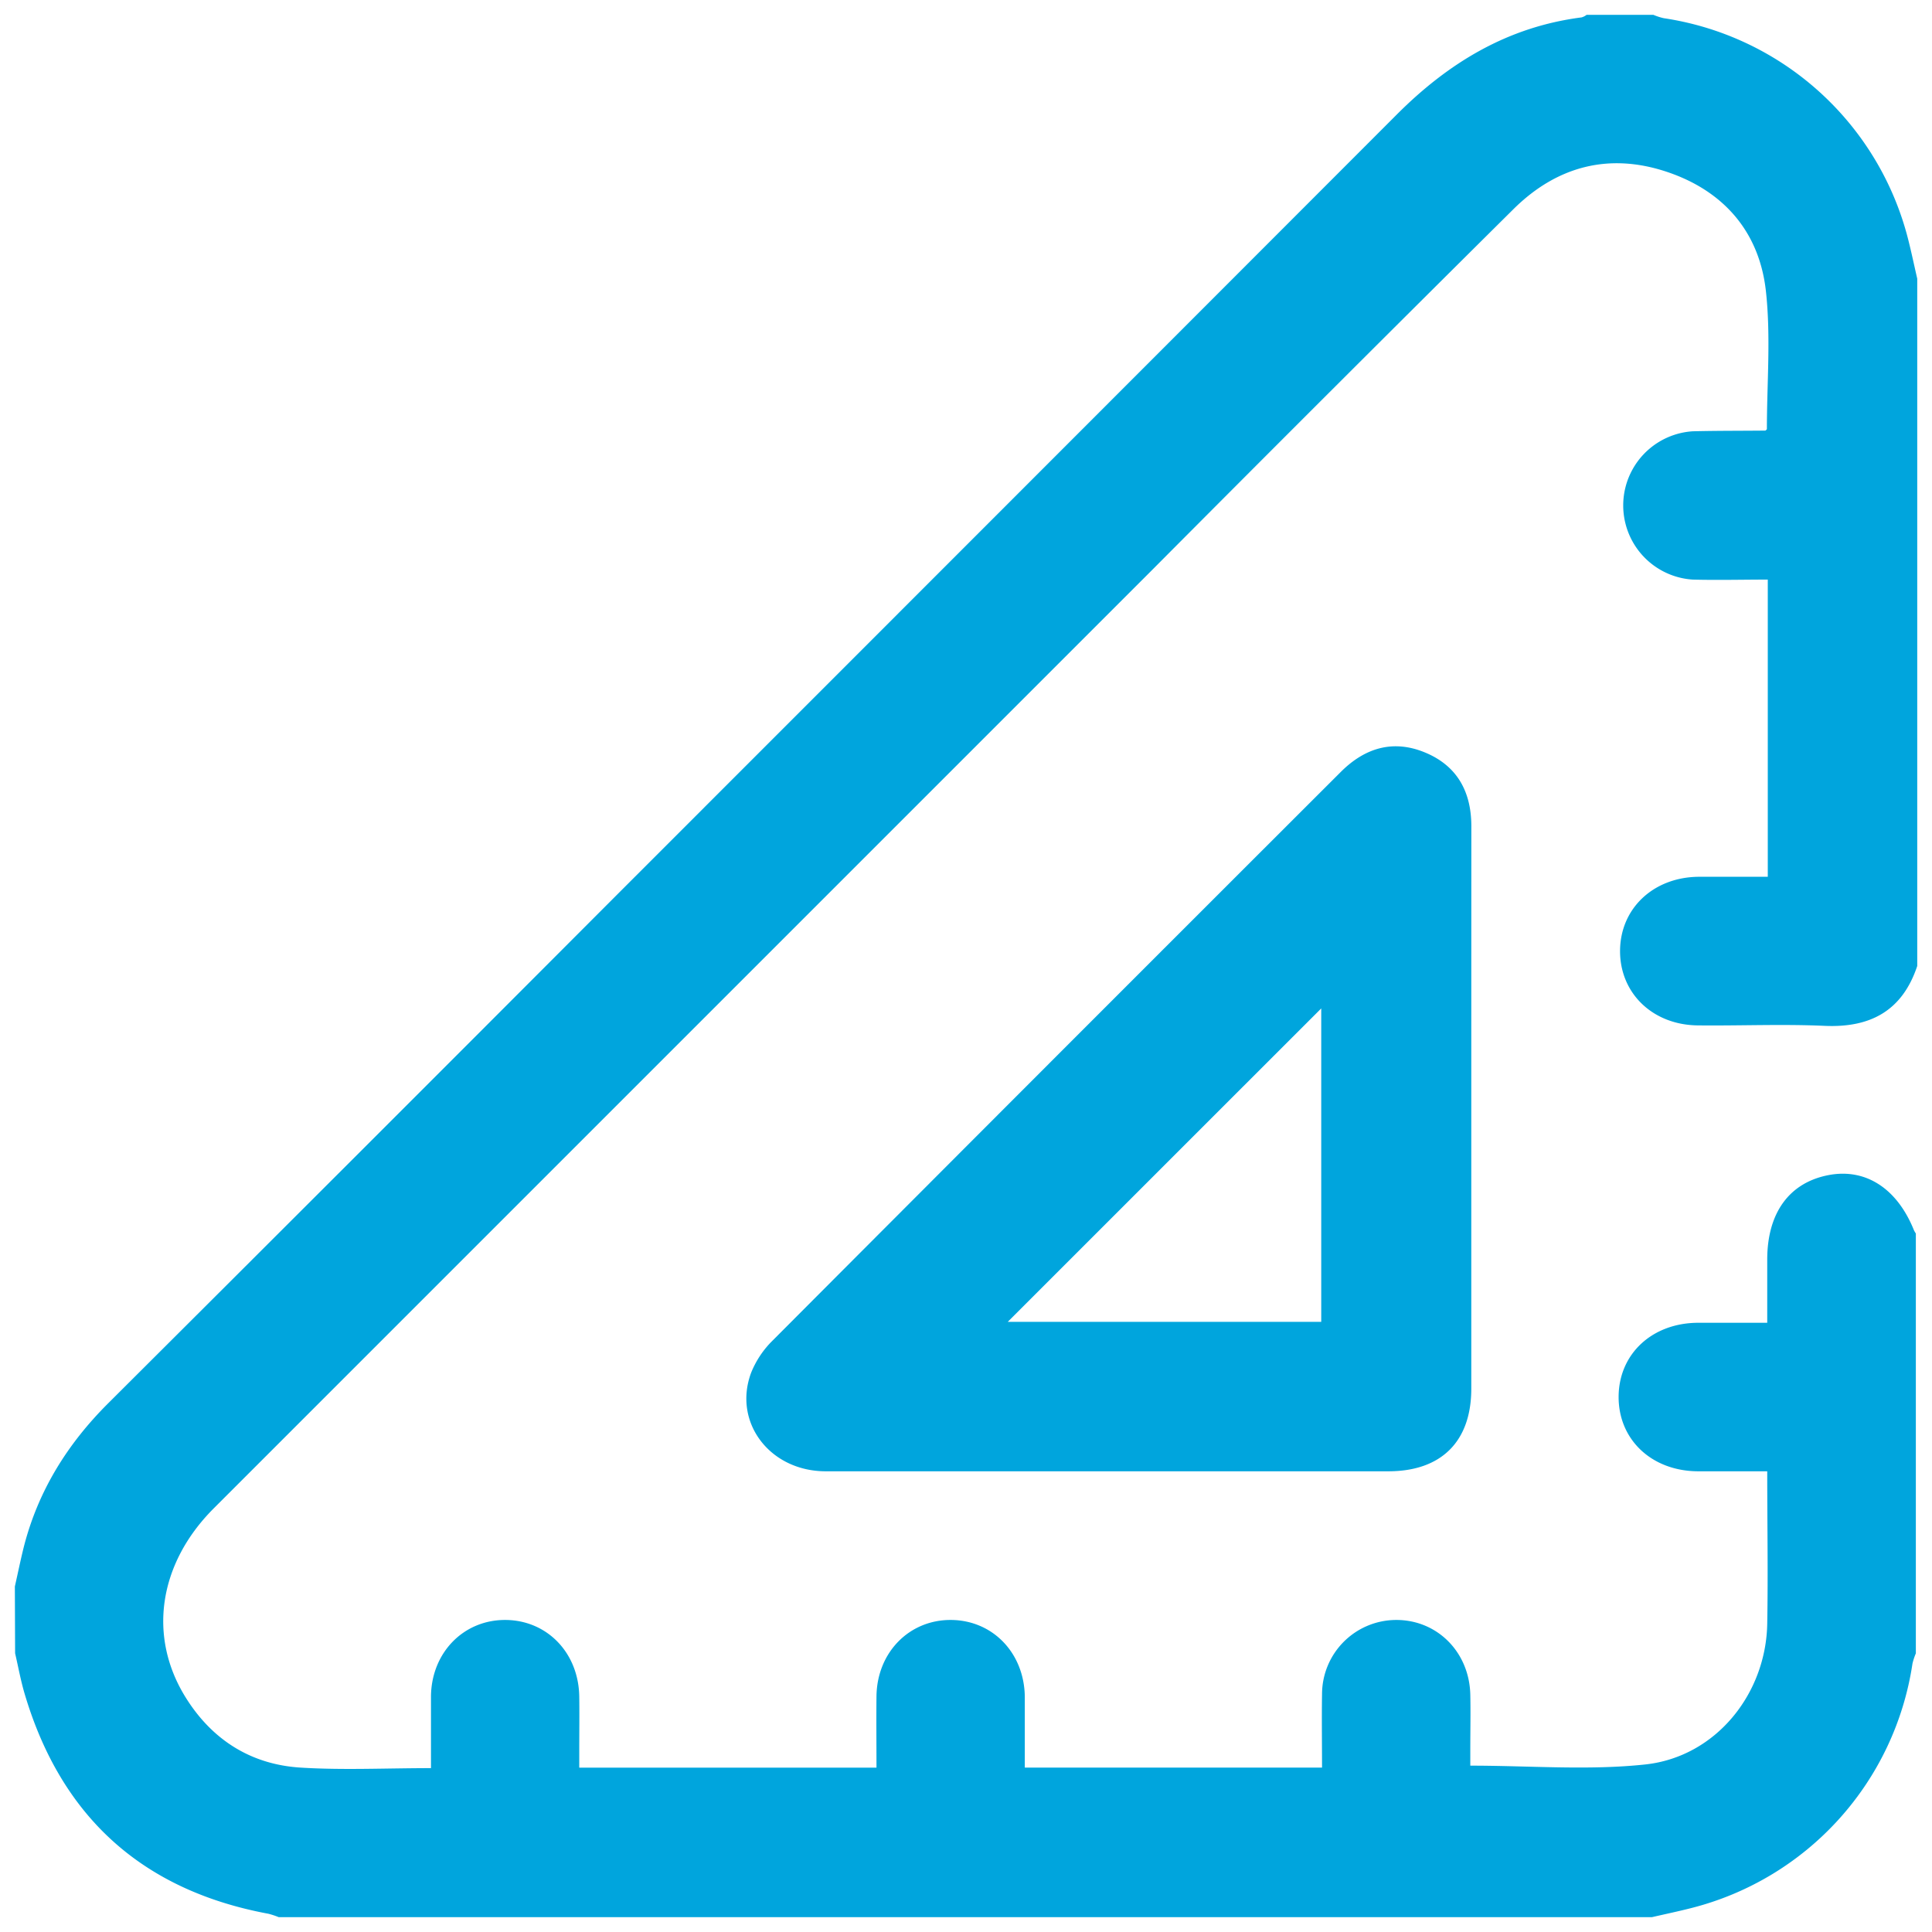 <?xml version="1.0" encoding="UTF-8"?> <svg xmlns="http://www.w3.org/2000/svg" id="Layer_1" data-name="Layer 1" viewBox="0 0 390 390"><defs><style>.cls-1{fill:#00a5dd;}</style></defs><path class="cls-1" d="M3,320.25c.6-2.65,1.14-5.32,1.81-8,2.89-11.31,8.81-20.79,17.05-29Q73.49,231.79,125,180.16q78.48-78.48,156.92-157c10.49-10.52,22.45-17.74,37.35-19.65a3,3,0,0,0,1-.51h13.5a12.18,12.18,0,0,0,2.07.67,60.05,60.05,0,0,1,49.35,44.66c.67,2.63,1.22,5.28,1.83,7.92V195c-3,9-9.4,12.5-18.72,12.08-8.48-.38-17,0-25.49-.09-9.13-.05-15.79-6.44-15.78-15s6.68-14.9,15.82-15c4.59,0,9.19,0,14,0V117c-5,0-10.07.13-15.13,0a15,15,0,0,1,0-29.94c4.87-.12,9.74-.09,14.61-.14.1,0,.19-.14.34-.26,0-9.28.82-18.7-.2-27.91-1.34-12.06-8.65-20.35-20.23-24.14s-22-1-30.66,7.54Q269,78.44,232.63,115,137.86,209.77,43.09,304.54C32,315.68,29.79,330.4,37.54,342.75c5.33,8.5,13.15,13.43,23.09,14.06,8.58.54,17.22.11,26.37.11,0-4.91,0-9.73,0-14.55.12-8.8,6.6-15.39,15-15.36s14.81,6.6,14.93,15.48c.05,3.63,0,7.25,0,10.87v3.46h60c0-4.81-.05-9.62,0-14.44.12-8.81,6.6-15.4,15-15.37s14.82,6.6,14.94,15.48c0,3.62,0,7.25,0,10.87v3.45h60c0-4.92-.08-9.86,0-14.8a15,15,0,0,1,15-15c8.29,0,14.75,6.52,14.93,15.1.08,3.62,0,7.25,0,10.87v3.44c12.05,0,23.86,1,35.41-.25,14.14-1.57,24.28-14.21,24.53-28.4.18-10.1,0-20.2,0-30.77-4.81,0-9.39,0-14,0-9.37-.05-16.09-6.44-16-15.16.09-8.56,6.76-14.77,16-14.82,4.49,0,9,0,14,0V254.26c0-9.44,4.47-15.56,12.43-17.06,7.46-1.4,13.8,2.71,17.19,11.15a6.11,6.11,0,0,0,.38.65v84.75a13.07,13.07,0,0,0-.68,2.06,60.08,60.08,0,0,1-44.66,49.36c-2.62.67-5.27,1.22-7.91,1.83H56.25a16,16,0,0,0-2.06-.68C28.74,381.59,12.37,366.77,5,342c-.81-2.71-1.31-5.51-1.95-8.27Z"></path><path class="cls-1" d="M297,223.73q0,28.31,0,56.59C297,291,290.93,297,280.25,297q-56.77,0-113.56,0c-11.29,0-18.8-9.89-15.06-19.91a19.1,19.1,0,0,1,4.3-6.45q57.29-57.46,114.7-114.79c4.88-4.89,10.6-6.63,17.08-3.93s9.3,7.95,9.3,14.87Q297,195.26,297,223.73Zm-30.29,43.1V203.56l-63.28,63.27Z"></path></svg> 